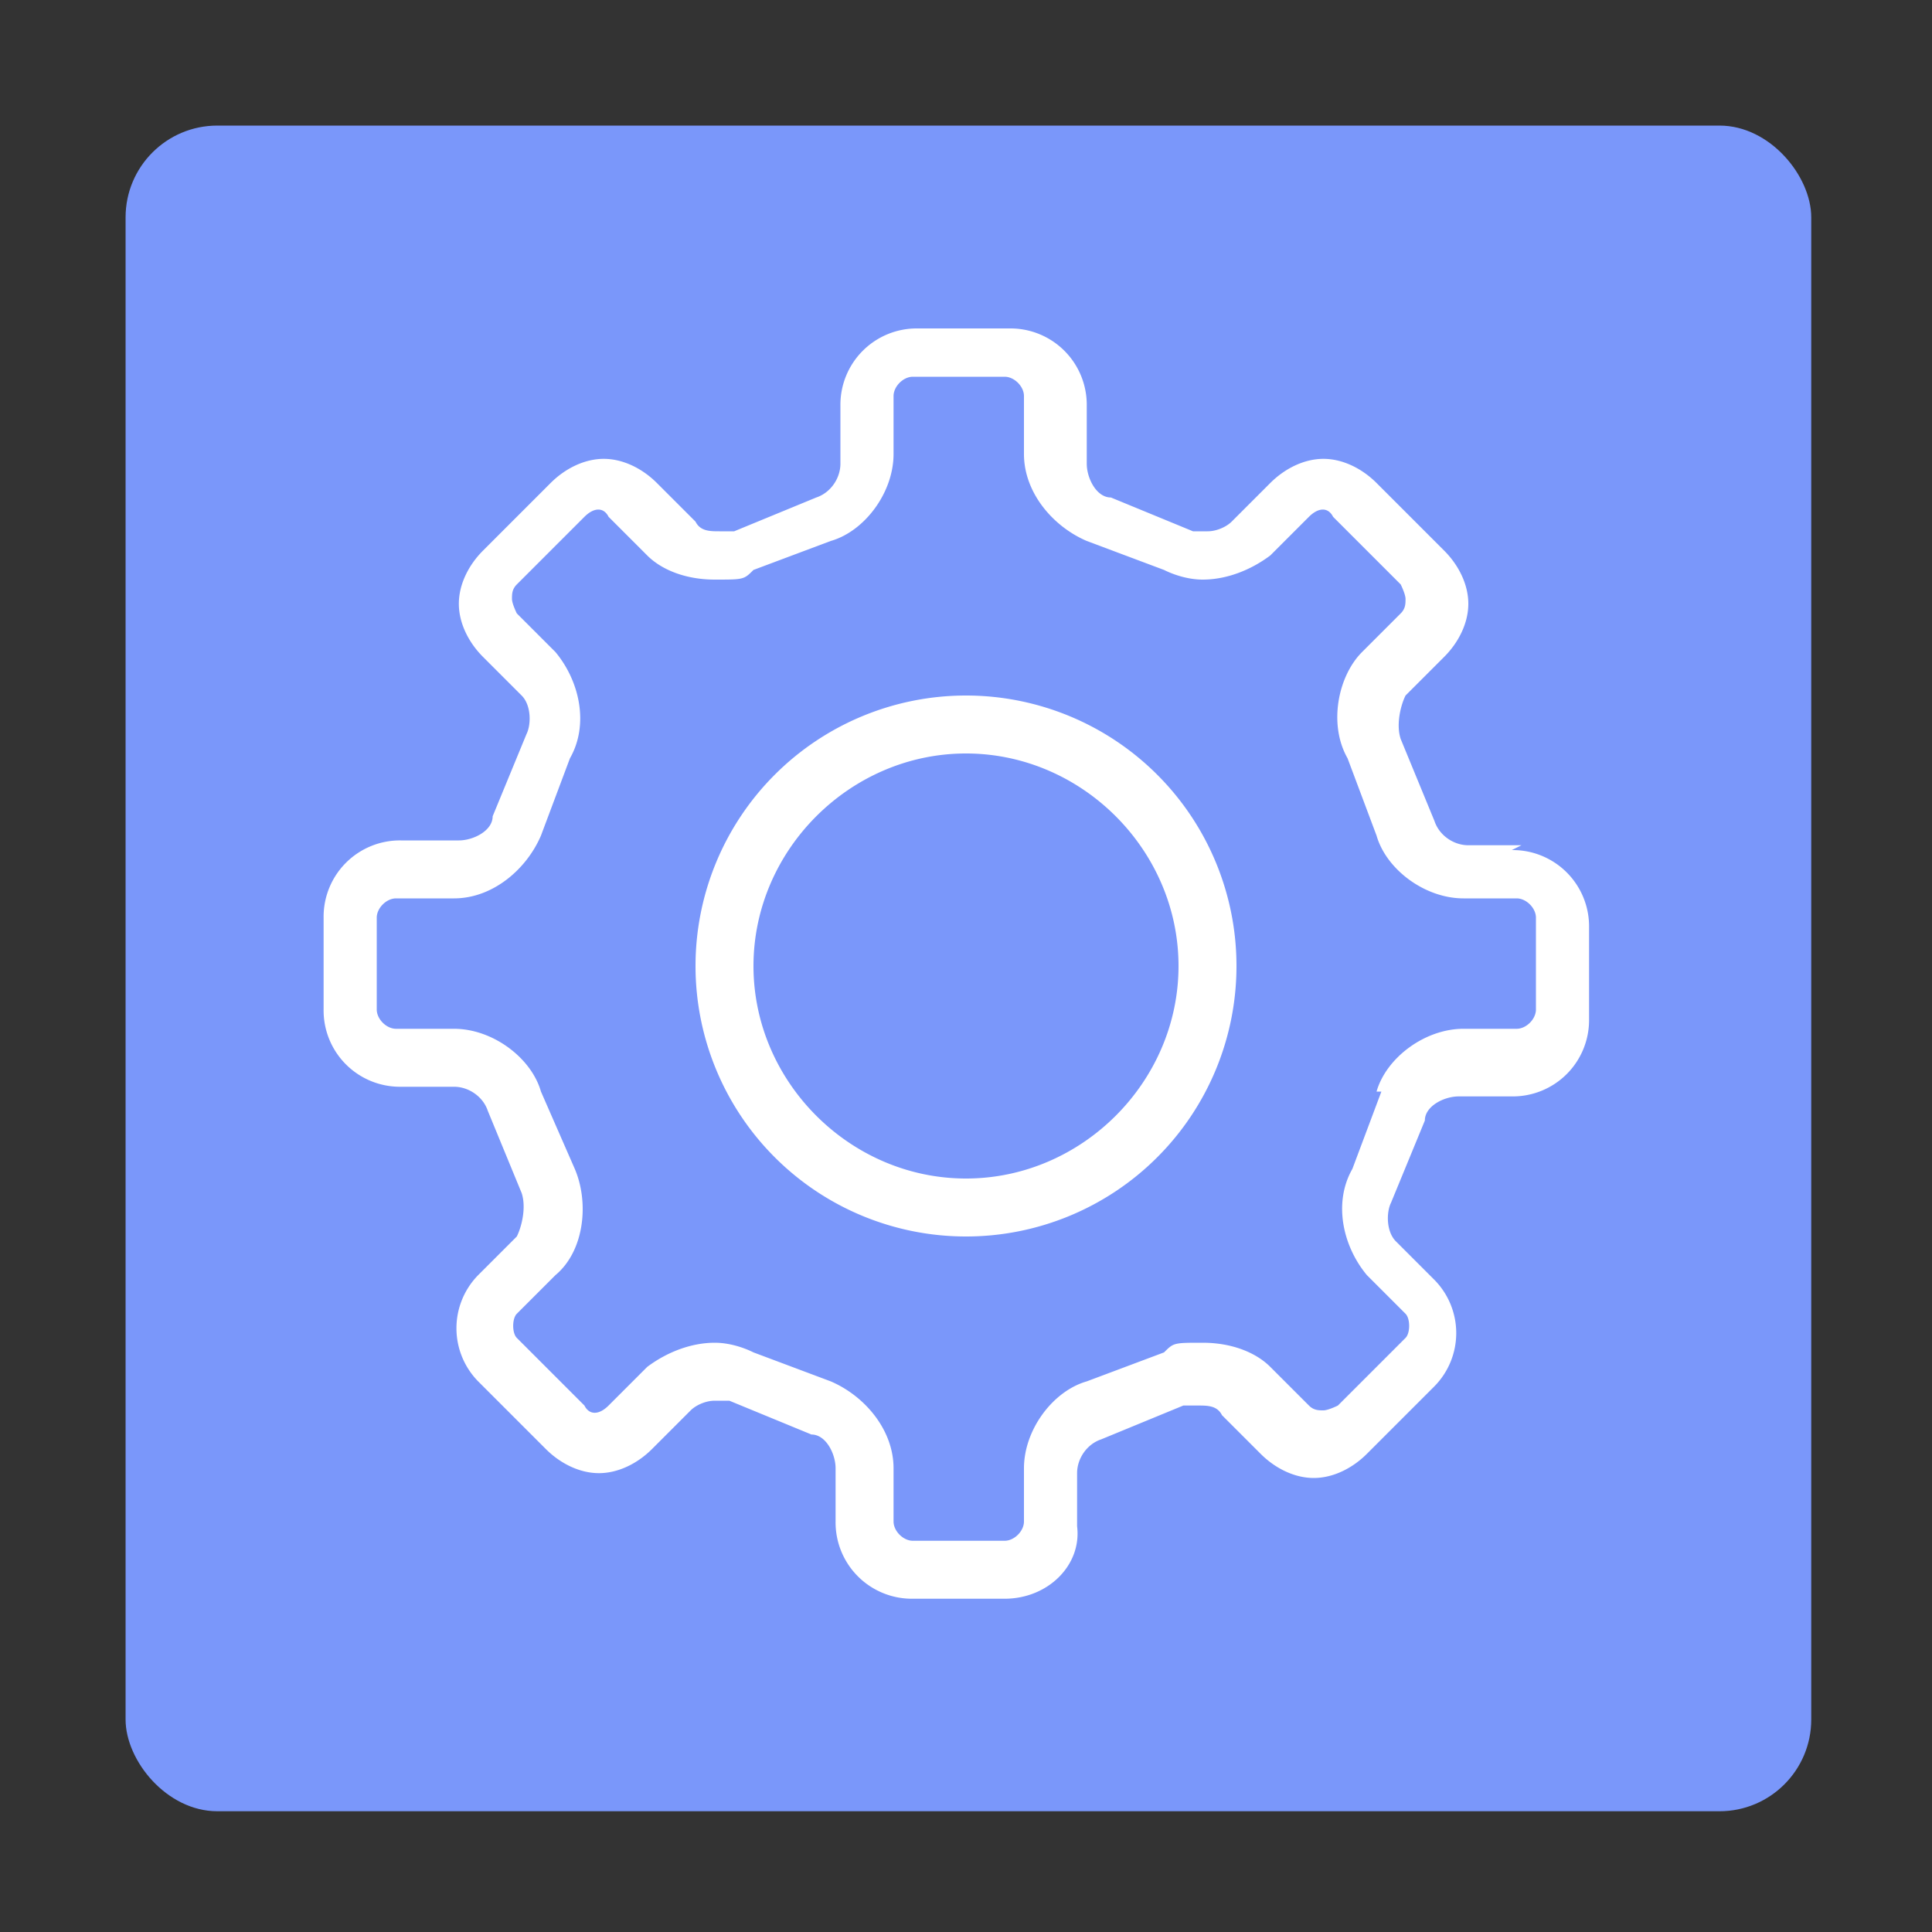 <svg xmlns="http://www.w3.org/2000/svg" viewBox="0 0 40 40" xmlns:v="https://vecta.io/nano"><rect x="0" y="0" width="40" height="40" fill="#333333" stroke="none"/><rect x="2.6" y="2.6" width="34.9" height="34.9" rx="1.9" fill="#7a97fa"/><path d="M20 14.4a5.6 5.6 0 1 0 0 11.2 5.6 5.6 0 1 0 0-11.2zm0 10c-2.4 0-4.4-2-4.4-4.4s2-4.4 4.4-4.4 4.4 2 4.4 4.4-2 4.4-4.4 4.4zm11.5-6.9h-1.1c-.3 0-.6-.2-.7-.5l-.7-1.7h0c-.1-.3 0-.7.1-.9l.8-.8c.3-.3.5-.7.5-1.1s-.2-.8-.5-1.1L28.5 10c-.3-.3-.7-.5-1.1-.5s-.8.2-1.1.5l-.8.8c-.1.1-.3.2-.5.2h-.3l-1.7-.7c-.3 0-.5-.4-.5-.7V8.4a1.58 1.58 0 0 0-1.6-1.6H19a1.58 1.58 0 0 0-1.6 1.6v1.2c0 .3-.2.6-.5.7l-1.7.7h0-.3c-.2 0-.4 0-.5-.2l-.8-.8c-.3-.3-.7-.5-1.1-.5s-.8.2-1.1.5L10 11.4c-.3.3-.5.7-.5 1.1s.2.8.5 1.1l.8.8c.2.2.2.6.1.8l-.7 1.7c0 .3-.4.5-.7.5H8.3A1.58 1.58 0 0 0 6.7 19v1.9a1.58 1.58 0 0 0 1.6 1.6h1.1c.3 0 .6.2.7.5l.7 1.7h0c.1.3 0 .7-.1.9l-.8.8a1.57 1.57 0 0 0 0 2.2l1.4 1.4c.3.3.7.5 1.1.5s.8-.2 1.1-.5l.8-.8c.1-.1.3-.2.5-.2h.3l1.7.7c.3 0 .5.4.5.7v1.1a1.58 1.58 0 0 0 1.6 1.6h1.9c.9 0 1.6-.7 1.5-1.5v-1.1c0-.3.2-.6.5-.7l1.7-.7h0 .3c.2 0 .4 0 .5.2l.8.8c.3.3.7.5 1.1.5s.8-.2 1.1-.5l1.4-1.4a1.57 1.57 0 0 0 0-2.2l-.8-.8c-.2-.2-.2-.6-.1-.8l.7-1.7c0-.3.4-.5.7-.5h1.1a1.58 1.58 0 0 0 1.6-1.6v-1.9a1.58 1.58 0 0 0-1.6-1.6zm-2.9 5.1l-.6 1.6c-.4.7-.2 1.6.3 2.2l.8.8c.1.1.1.4 0 .5l-1.4 1.4s-.2.1-.3.1-.2 0-.3-.1l-.8-.8c-.3-.3-.8-.5-1.4-.5s-.6 0-.8.2l-1.6.6c-.7.2-1.3 1-1.3 1.8v1.1c0 .2-.2.4-.4.4h-1.9c-.2 0-.4-.2-.4-.4v-1.1c0-.8-.6-1.5-1.3-1.8l-1.6-.6c-.2-.1-.5-.2-.8-.2-.5 0-1 .2-1.4.5l-.8.8c-.2.2-.4.2-.5 0l-1.4-1.4c-.1-.1-.1-.4 0-.5l.8-.8c.6-.5.7-1.5.4-2.2l-.7-1.6c-.2-.7-1-1.3-1.8-1.3H8.2c-.2 0-.4-.2-.4-.4V19c0-.2.2-.4.4-.4h1.2c.8 0 1.5-.6 1.8-1.3l.6-1.6c.4-.7.2-1.6-.3-2.2l-.8-.8s-.1-.2-.1-.3 0-.2.1-.3l1.4-1.4c.2-.2.4-.2.5 0l.8.8c.3.3.8.5 1.4.5s.6 0 .8-.2l1.6-.6c.7-.2 1.3-1 1.3-1.8V8.2c0-.2.2-.4.4-.4h1.9c.2 0 .4.2.4.4v1.2c0 .8.6 1.5 1.3 1.8l1.6.6c.2.1.5.2.8.2.5 0 1-.2 1.4-.5l.8-.8c.2-.2.4-.2.5 0l1.4 1.4s.1.2.1.3 0 .2-.1.3l-.8.8c-.5.5-.7 1.5-.3 2.2l.6 1.6c.2.7 1 1.3 1.8 1.3h1.1c.2 0 .4.2.4.4v1.9c0 .2-.2.4-.4.4h-1.1c-.8 0-1.6.6-1.8 1.3z" fill="#fff"/></svg>